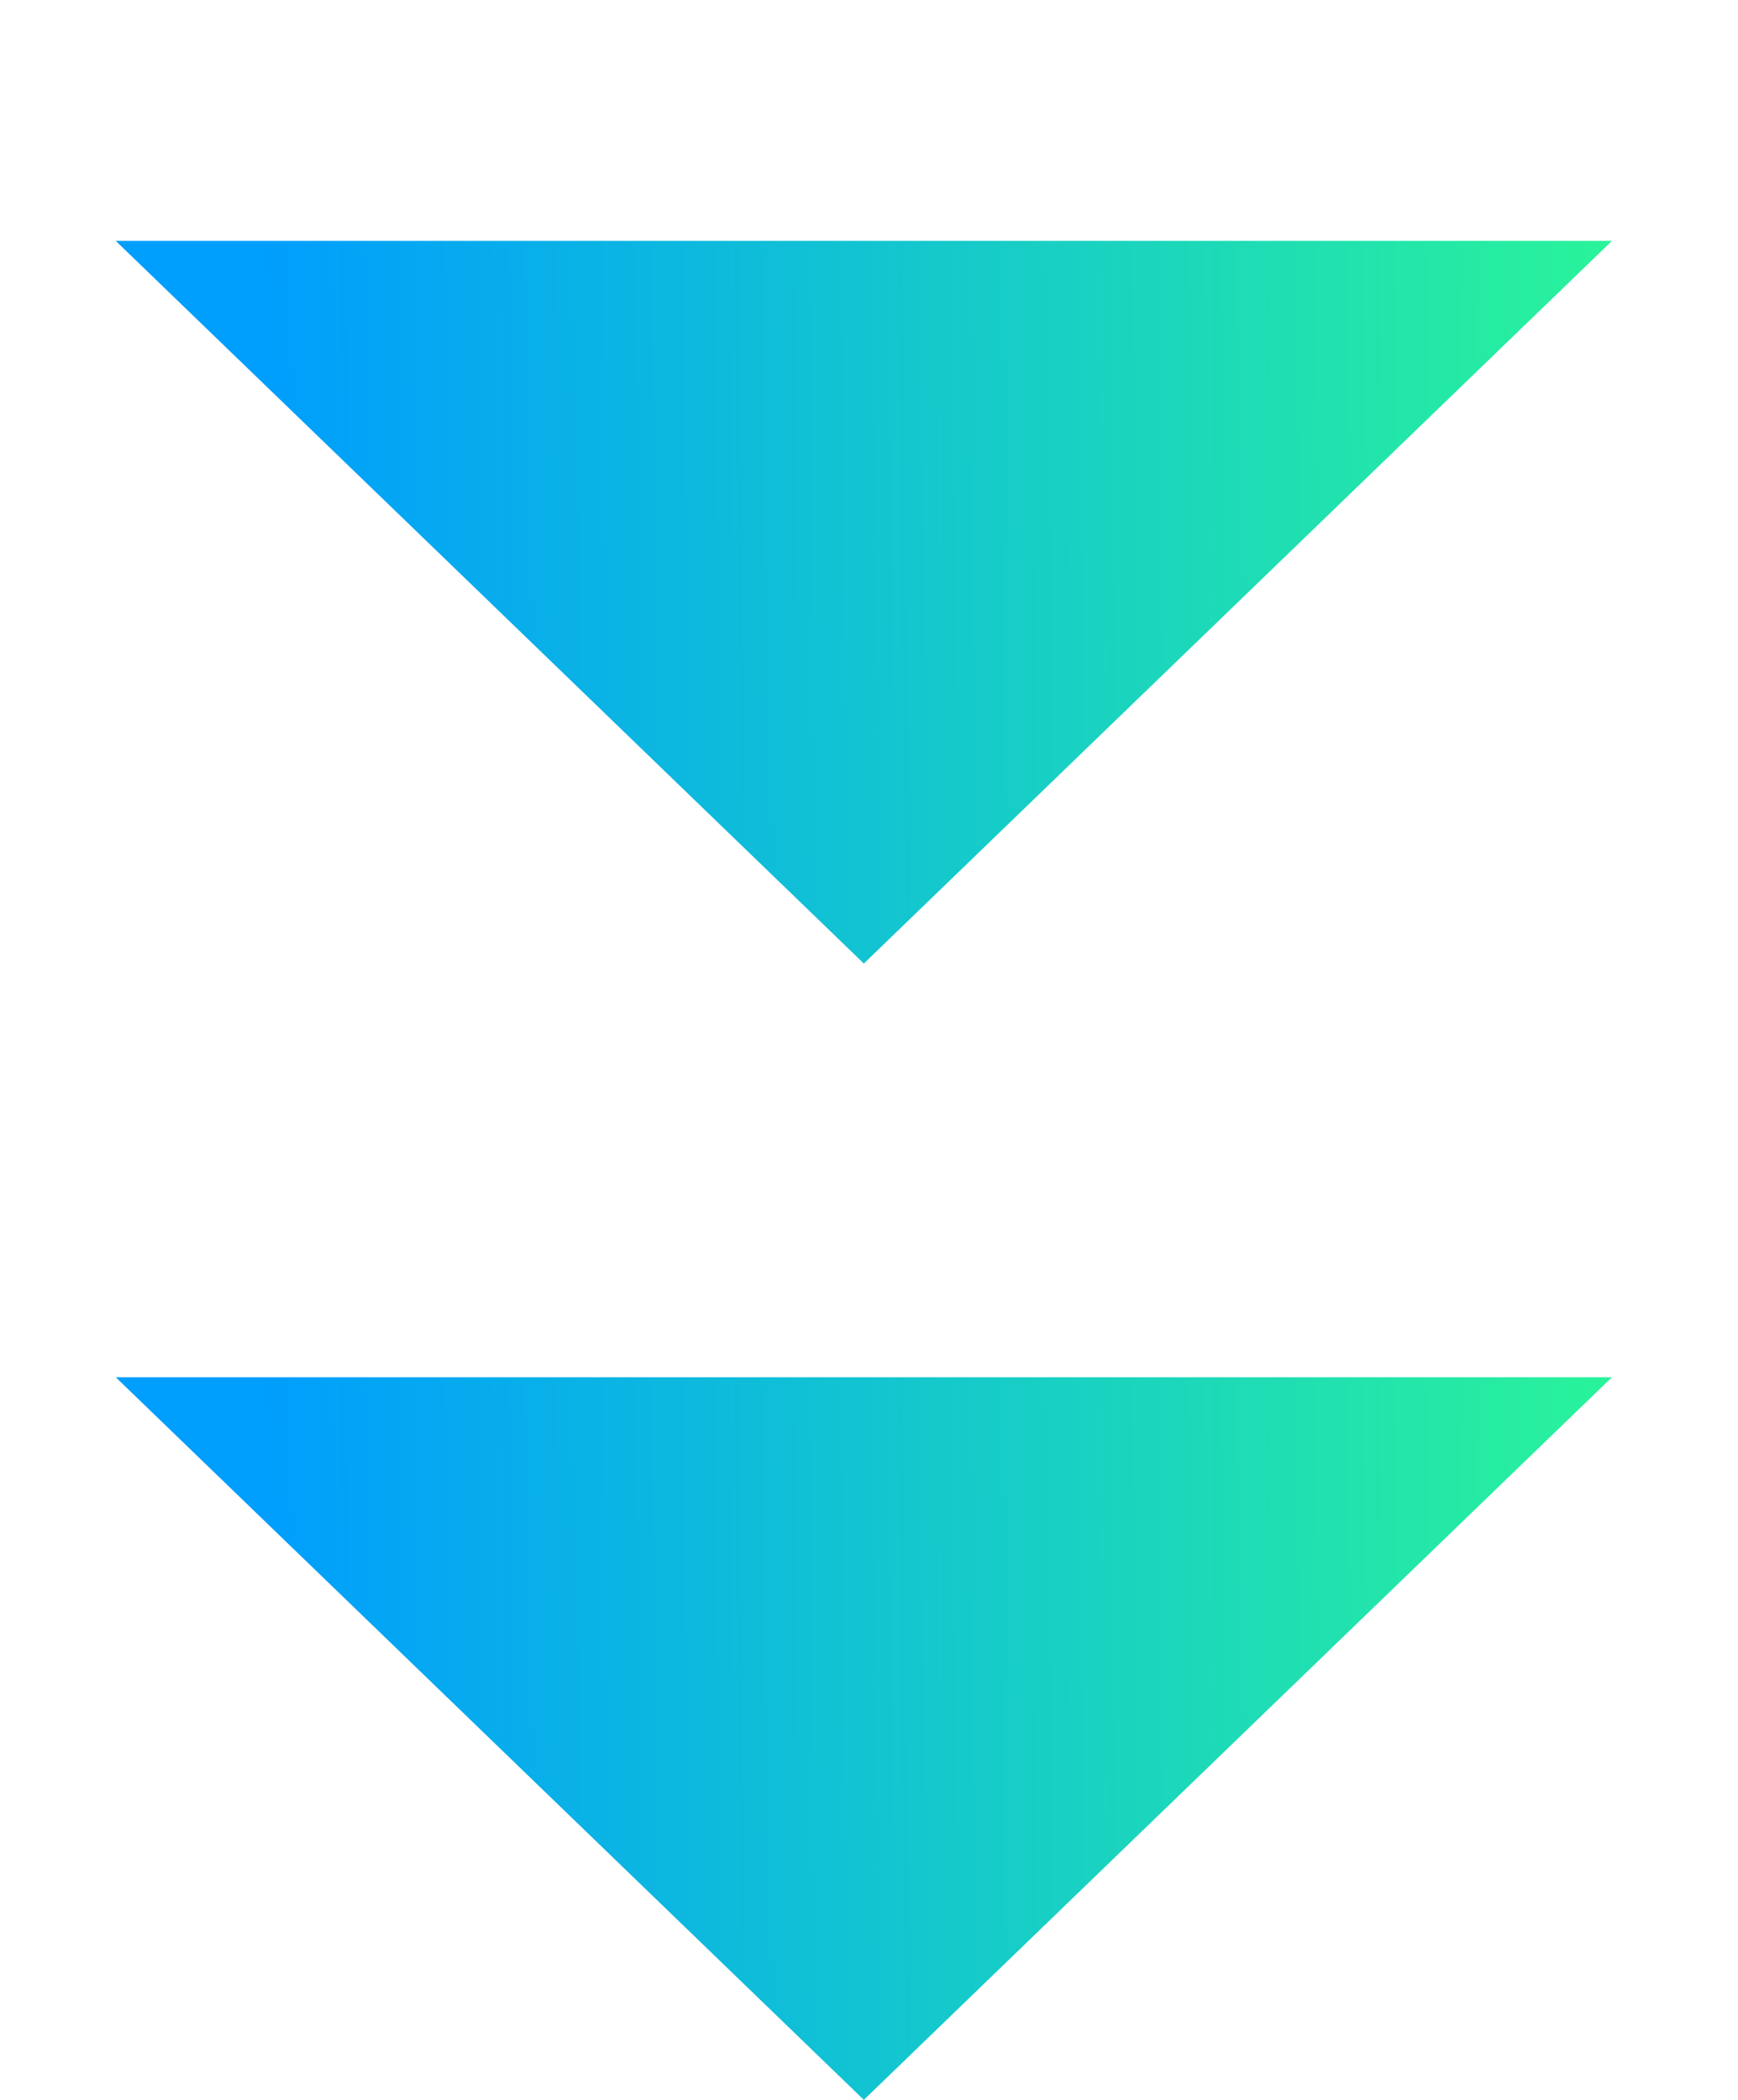 <svg width="101" height="122" viewBox="0 0 101 122" fill="none" xmlns="http://www.w3.org/2000/svg">
<path d="M50.2 55.98L6.725 13.995H93.675L50.2 55.98Z" fill="url(#paint0_linear_183_27778)"/>
<path d="M50.2 122L6.725 80.015H93.675L50.2 122Z" fill="url(#paint1_linear_183_27778)"/>
<defs>
<linearGradient id="paint0_linear_183_27778" x1="15.546" y1="34.602" x2="95.549" y2="33.716" gradientUnits="userSpaceOnUse">
<stop stop-color="#009EFD"/>
<stop offset="1" stop-color="#2AF598"/>
</linearGradient>
<linearGradient id="paint1_linear_183_27778" x1="15.546" y1="100.622" x2="95.549" y2="99.736" gradientUnits="userSpaceOnUse">
<stop stop-color="#009EFD"/>
<stop offset="1" stop-color="#2AF598"/>
</linearGradient>
</defs>
</svg>
